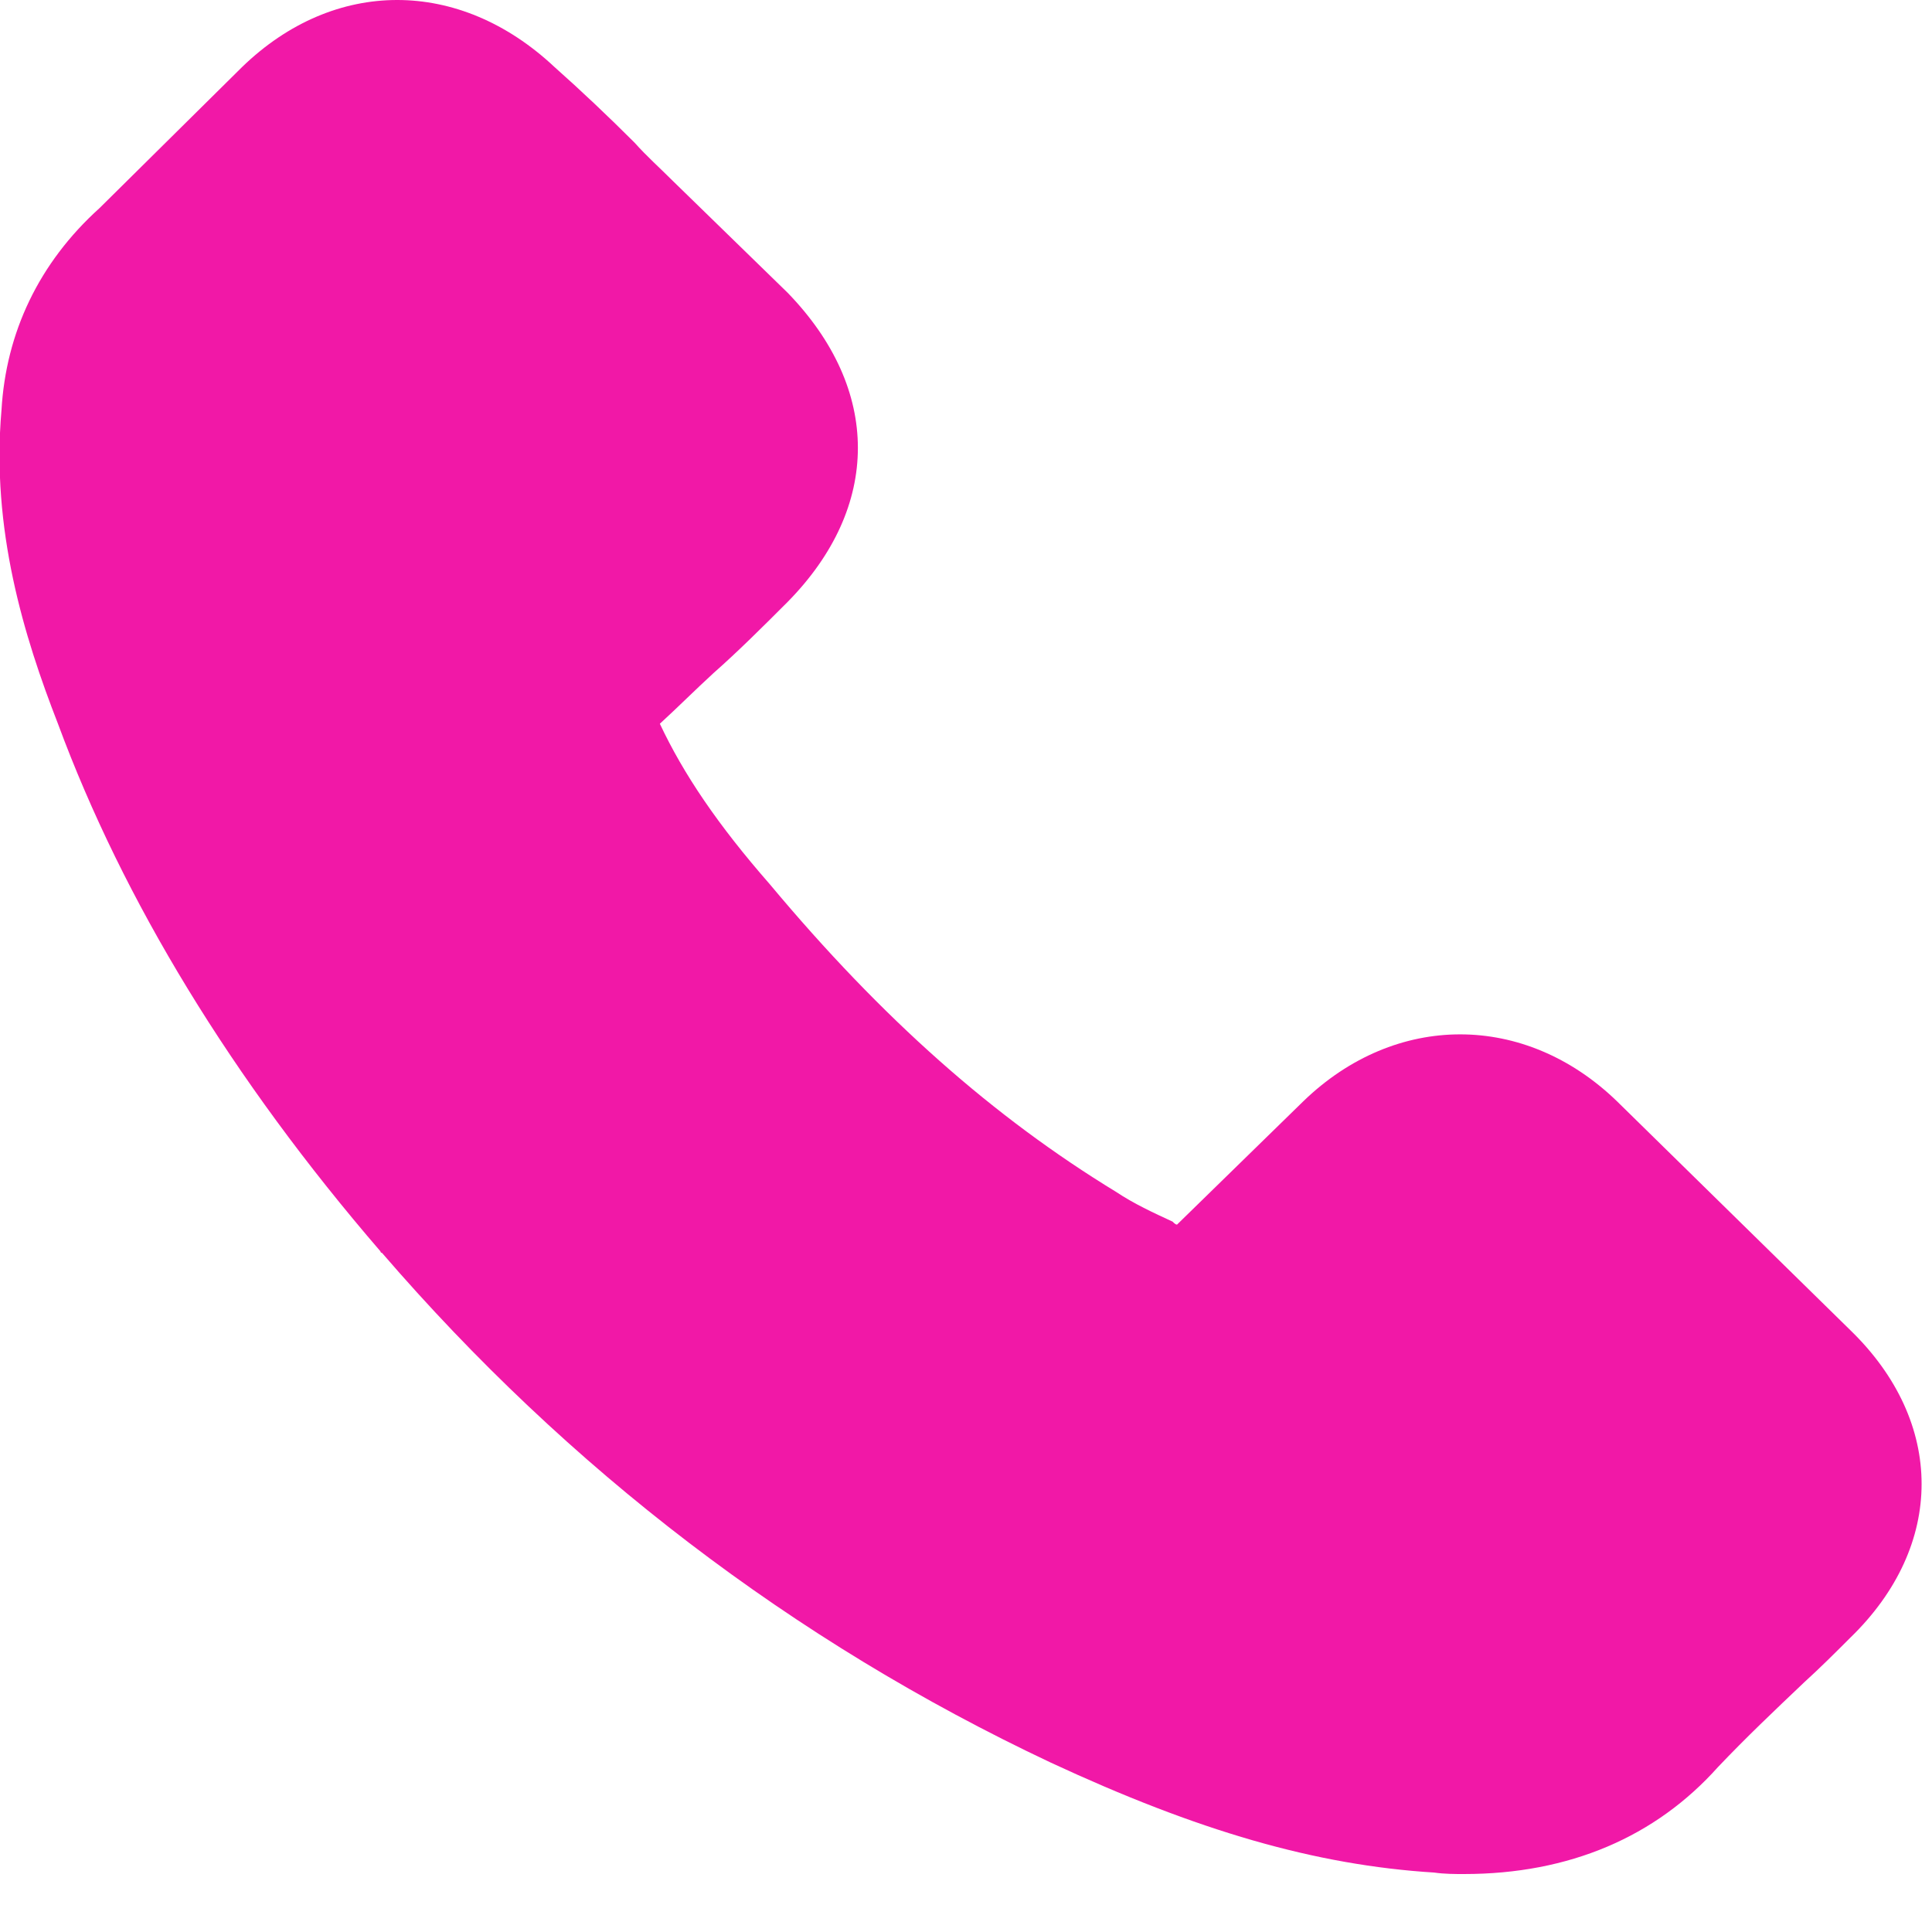 <?xml version="1.0" encoding="utf-8"?>
<!-- Generator: Avocode 2.6.0 - http://avocode.com -->
<svg height="13" width="13" xmlns:xlink="http://www.w3.org/1999/xlink" xmlns="http://www.w3.org/2000/svg" viewBox="0 0 13 13">
    <path fill="#f118a7" fill-rule="evenodd" d="M 9.85 12.61 C 9.79 12.61 9.72 12.61 9.65 12.6 C 8.85 12.55 8.06 12.32 7.07 11.86 C 5.33 11.04 3.82 9.88 2.57 8.43 C 2.56 8.43 2.56 8.42 2.56 8.42 C 1.56 7.26 0.83 6.06 0.39 4.87 C 0.16 4.28 -0.06 3.56 0.01 2.76 C 0.04 2.24 0.26 1.77 0.67 1.4 L 1.63 0.45 C 2.25 -0.15 3.09 -0.15 3.73 0.45 C 3.91 0.61 4.09 0.78 4.27 0.96 C 4.35 1.05 4.44 1.13 4.53 1.22 L 5.3 1.97 C 5.93 2.62 5.93 3.41 5.3 4.05 C 5.13 4.22 4.97 4.38 4.8 4.53 C 4.68 4.64 4.56 4.76 4.44 4.87 C 4.6 5.21 4.83 5.55 5.18 5.95 C 5.94 6.86 6.69 7.52 7.51 8.02 C 7.63 8.1 7.76 8.16 7.89 8.22 C 7.9 8.23 7.91 8.24 7.92 8.24 L 8.77 7.41 C 9.39 6.81 10.26 6.81 10.88 7.41 L 12.45 8.95 C 13.09 9.57 13.09 10.4 12.45 11.02 C 12.35 11.12 12.25 11.22 12.14 11.32 C 11.94 11.51 11.75 11.69 11.56 11.89 C 11.14 12.36 10.56 12.61 9.85 12.61" />
</svg>